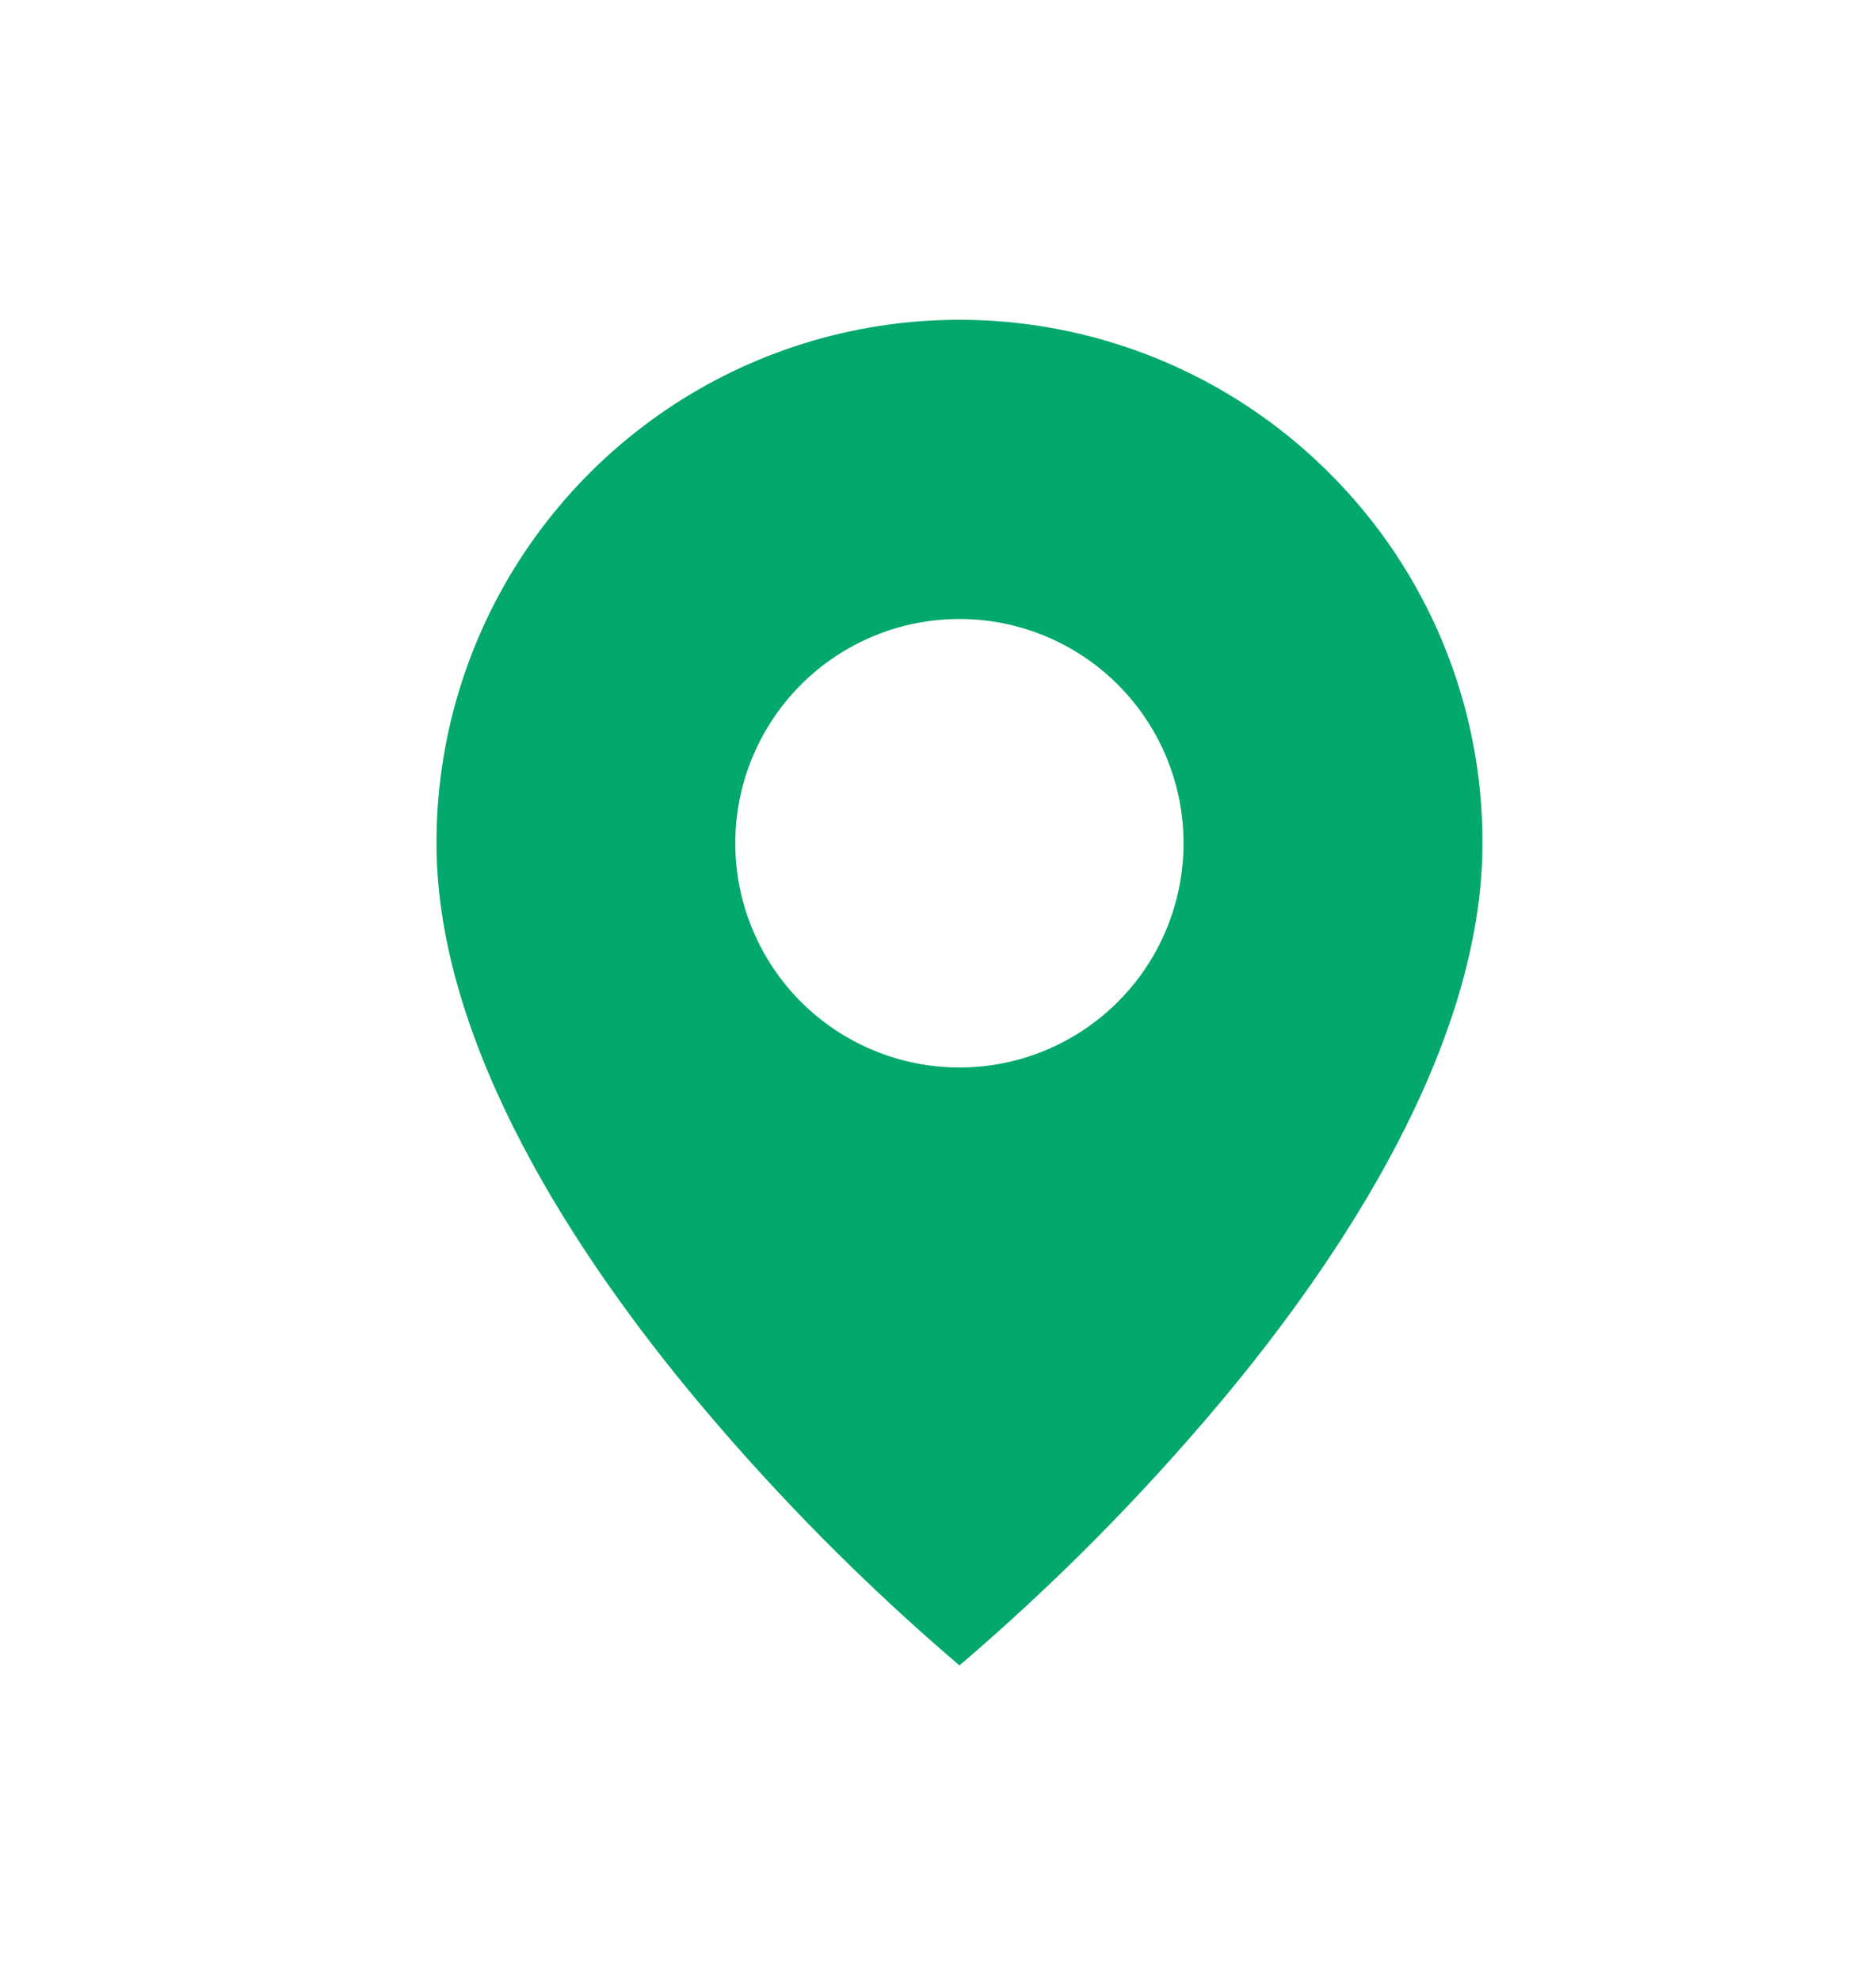 <svg width="18" height="19" viewBox="0 0 18 19" fill="none" xmlns="http://www.w3.org/2000/svg">
<path d="M9.206 15.974C8.3 15.201 7.461 14.355 6.697 13.443C5.55 12.073 4.188 10.032 4.188 8.088C4.187 7.095 4.481 6.124 5.032 5.299C5.584 4.473 6.368 3.829 7.285 3.449C8.203 3.069 9.212 2.97 10.186 3.164C11.16 3.358 12.054 3.836 12.756 4.539C13.223 5.004 13.593 5.557 13.845 6.166C14.097 6.776 14.226 7.429 14.224 8.088C14.224 10.032 12.862 12.073 11.715 13.443C10.95 14.355 10.111 15.201 9.206 15.974ZM9.206 5.937C8.635 5.937 8.088 6.164 7.685 6.567C7.282 6.971 7.055 7.518 7.055 8.088C7.055 8.658 7.282 9.206 7.685 9.609C8.088 10.012 8.635 10.239 9.206 10.239C9.776 10.239 10.323 10.012 10.726 9.609C11.13 9.206 11.356 8.658 11.356 8.088C11.356 7.518 11.13 6.971 10.726 6.567C10.323 6.164 9.776 5.937 9.206 5.937Z" fill="#02A86C"/>
</svg>
